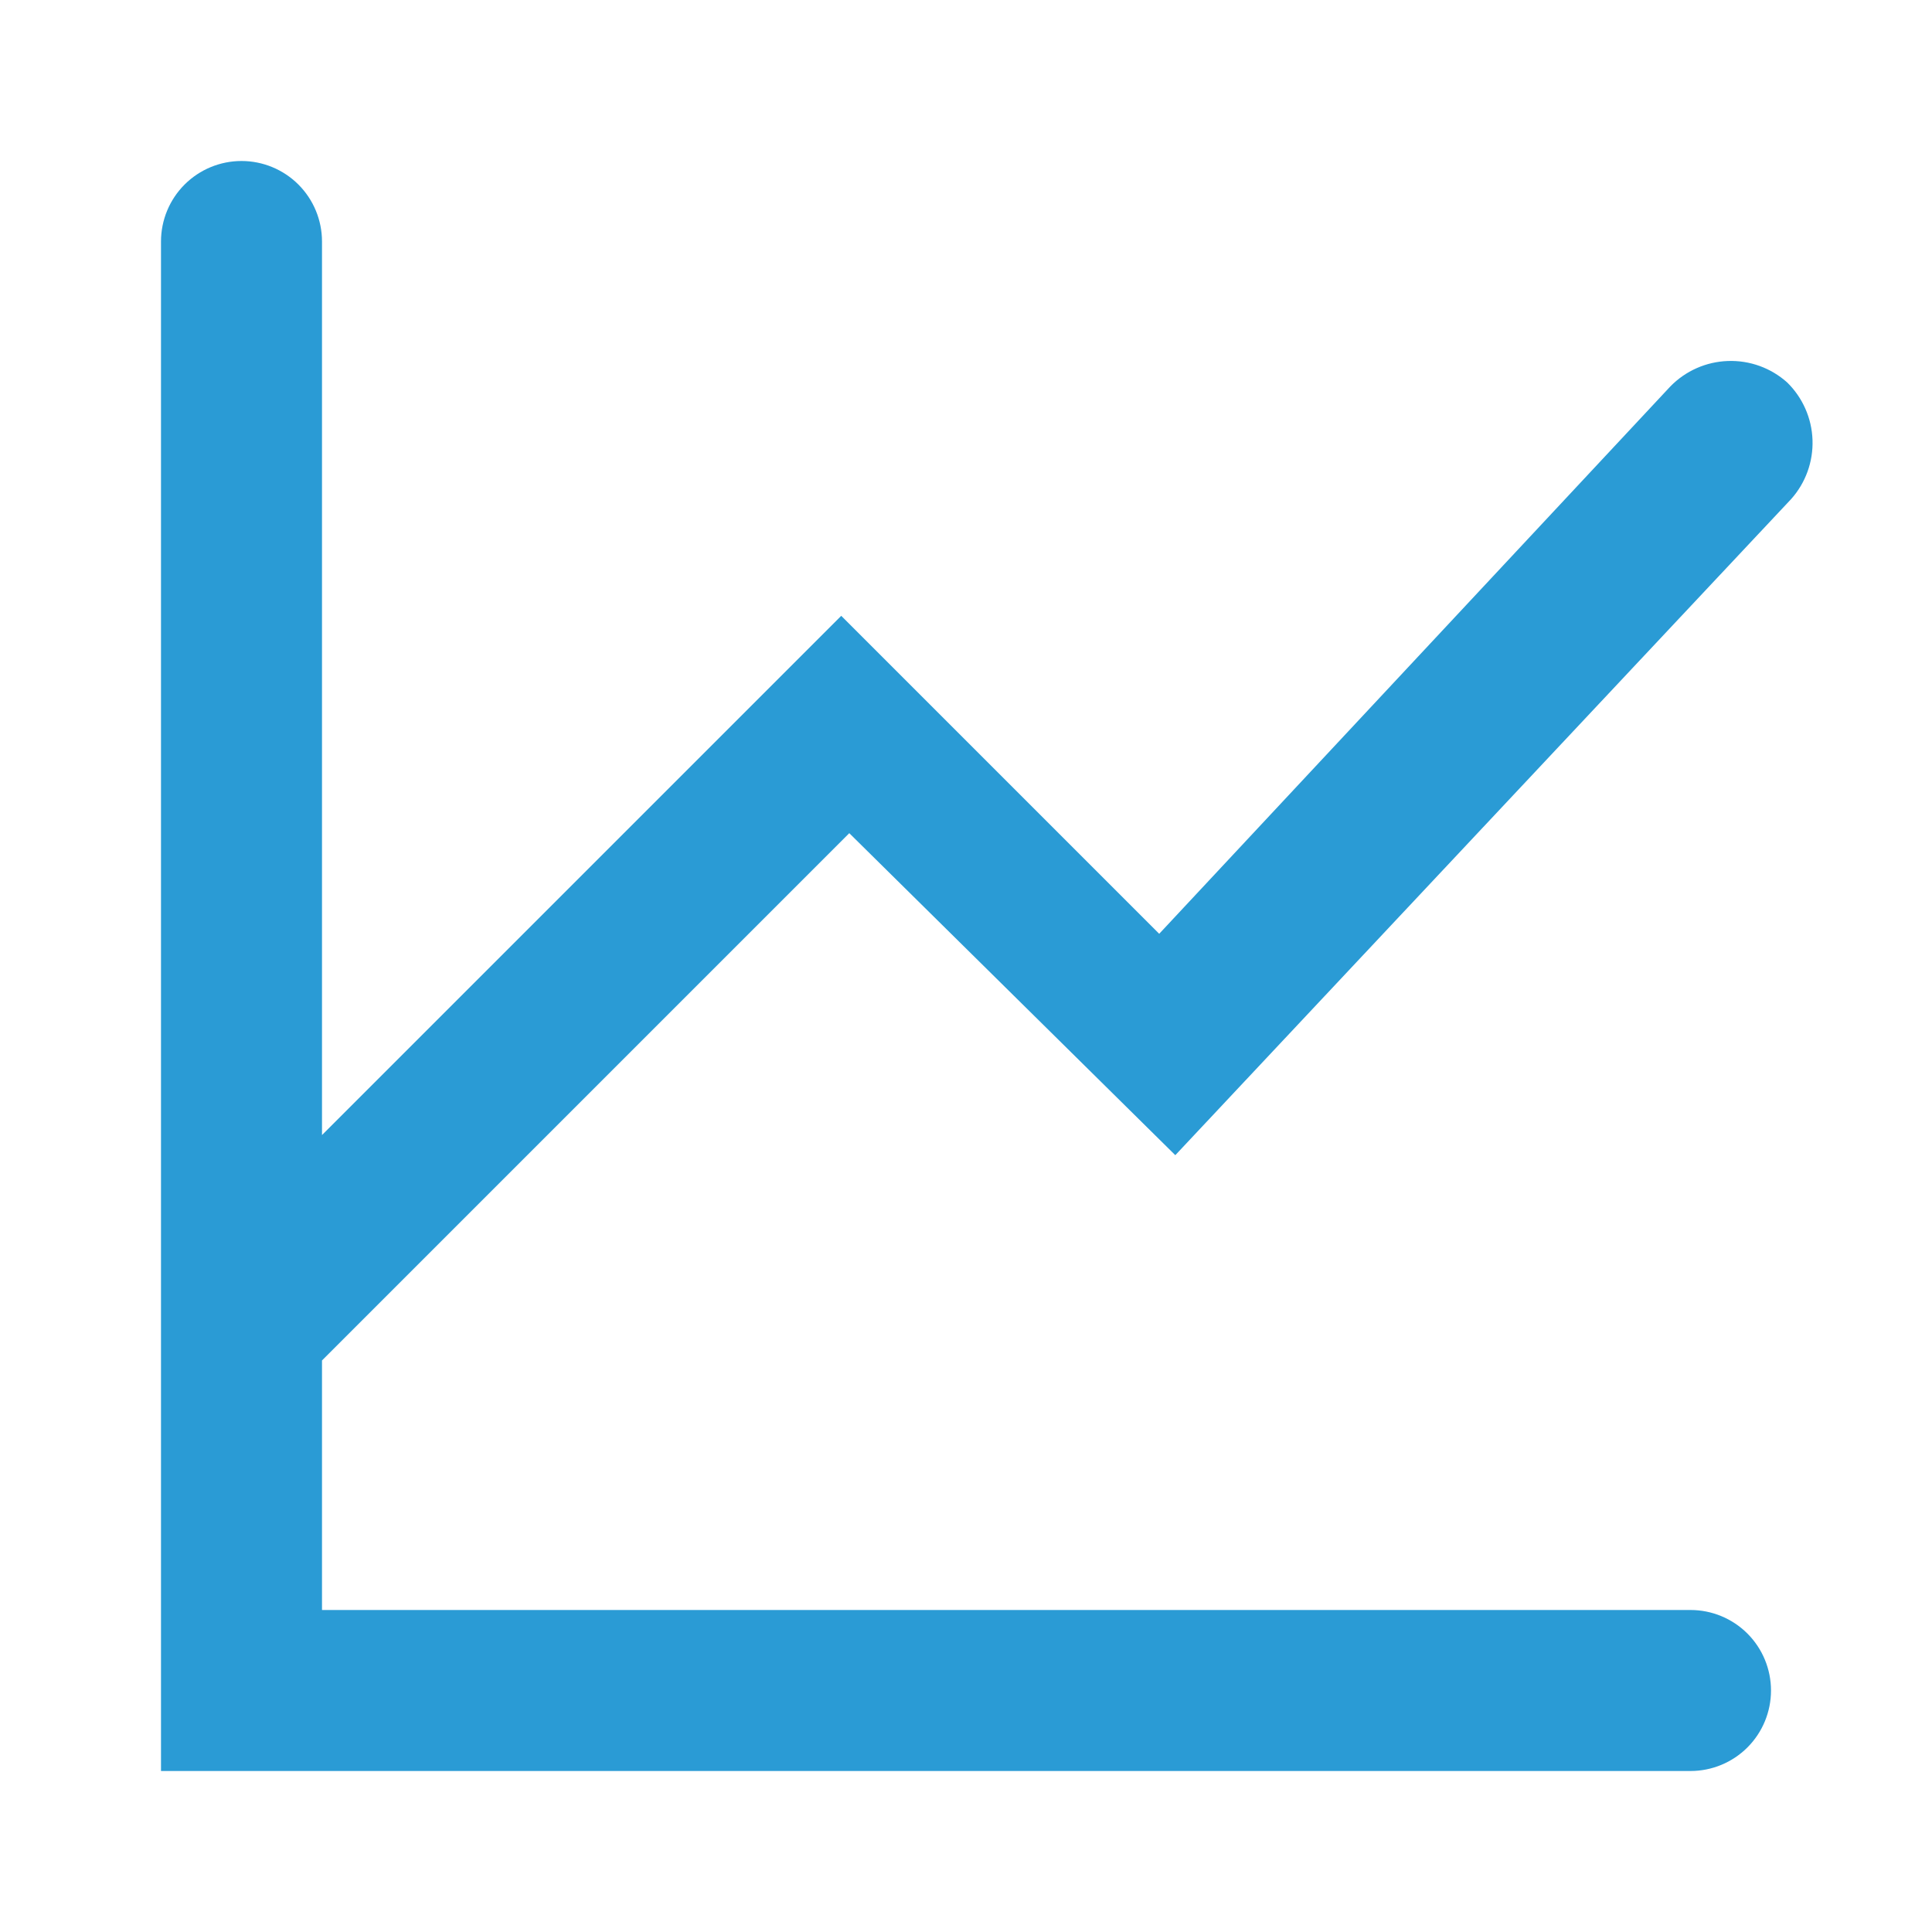 <svg width="60" height="60" viewBox="0 0 60 60" fill="none" xmlns="http://www.w3.org/2000/svg">
<g id="chart-line-svgrepo-com 1" clip-path="url(#clip0_456_96)">
<g id="Layer 2">
<g id="icons Q2">
<path id="Vector" d="M26.375 25.875L36.5 35.875L55.625 15.5C56.075 14.996 56.313 14.338 56.289 13.662C56.266 12.987 55.983 12.347 55.5 11.875C54.996 11.425 54.338 11.187 53.662 11.211C52.987 11.234 52.347 11.517 51.875 12L36 29L26.125 19.125L10 35.25V7.5C10 6.837 9.737 6.201 9.268 5.732C8.799 5.263 8.163 5 7.5 5C6.837 5 6.201 5.263 5.732 5.732C5.263 6.201 5 6.837 5 7.5V55H52.5C53.163 55 53.799 54.737 54.268 54.268C54.737 53.799 55 53.163 55 52.5C55 51.837 54.737 51.201 54.268 50.732C53.799 50.263 53.163 50 52.5 50H10V42.25L26.375 25.875Z" fill="#2A9BD5"/>
</g>
</g>
</g>
<defs>
<clipPath id="clip0_456_96">
<rect width="60" height="60" fill="white"/>
</clipPath>
</defs>
</svg>
